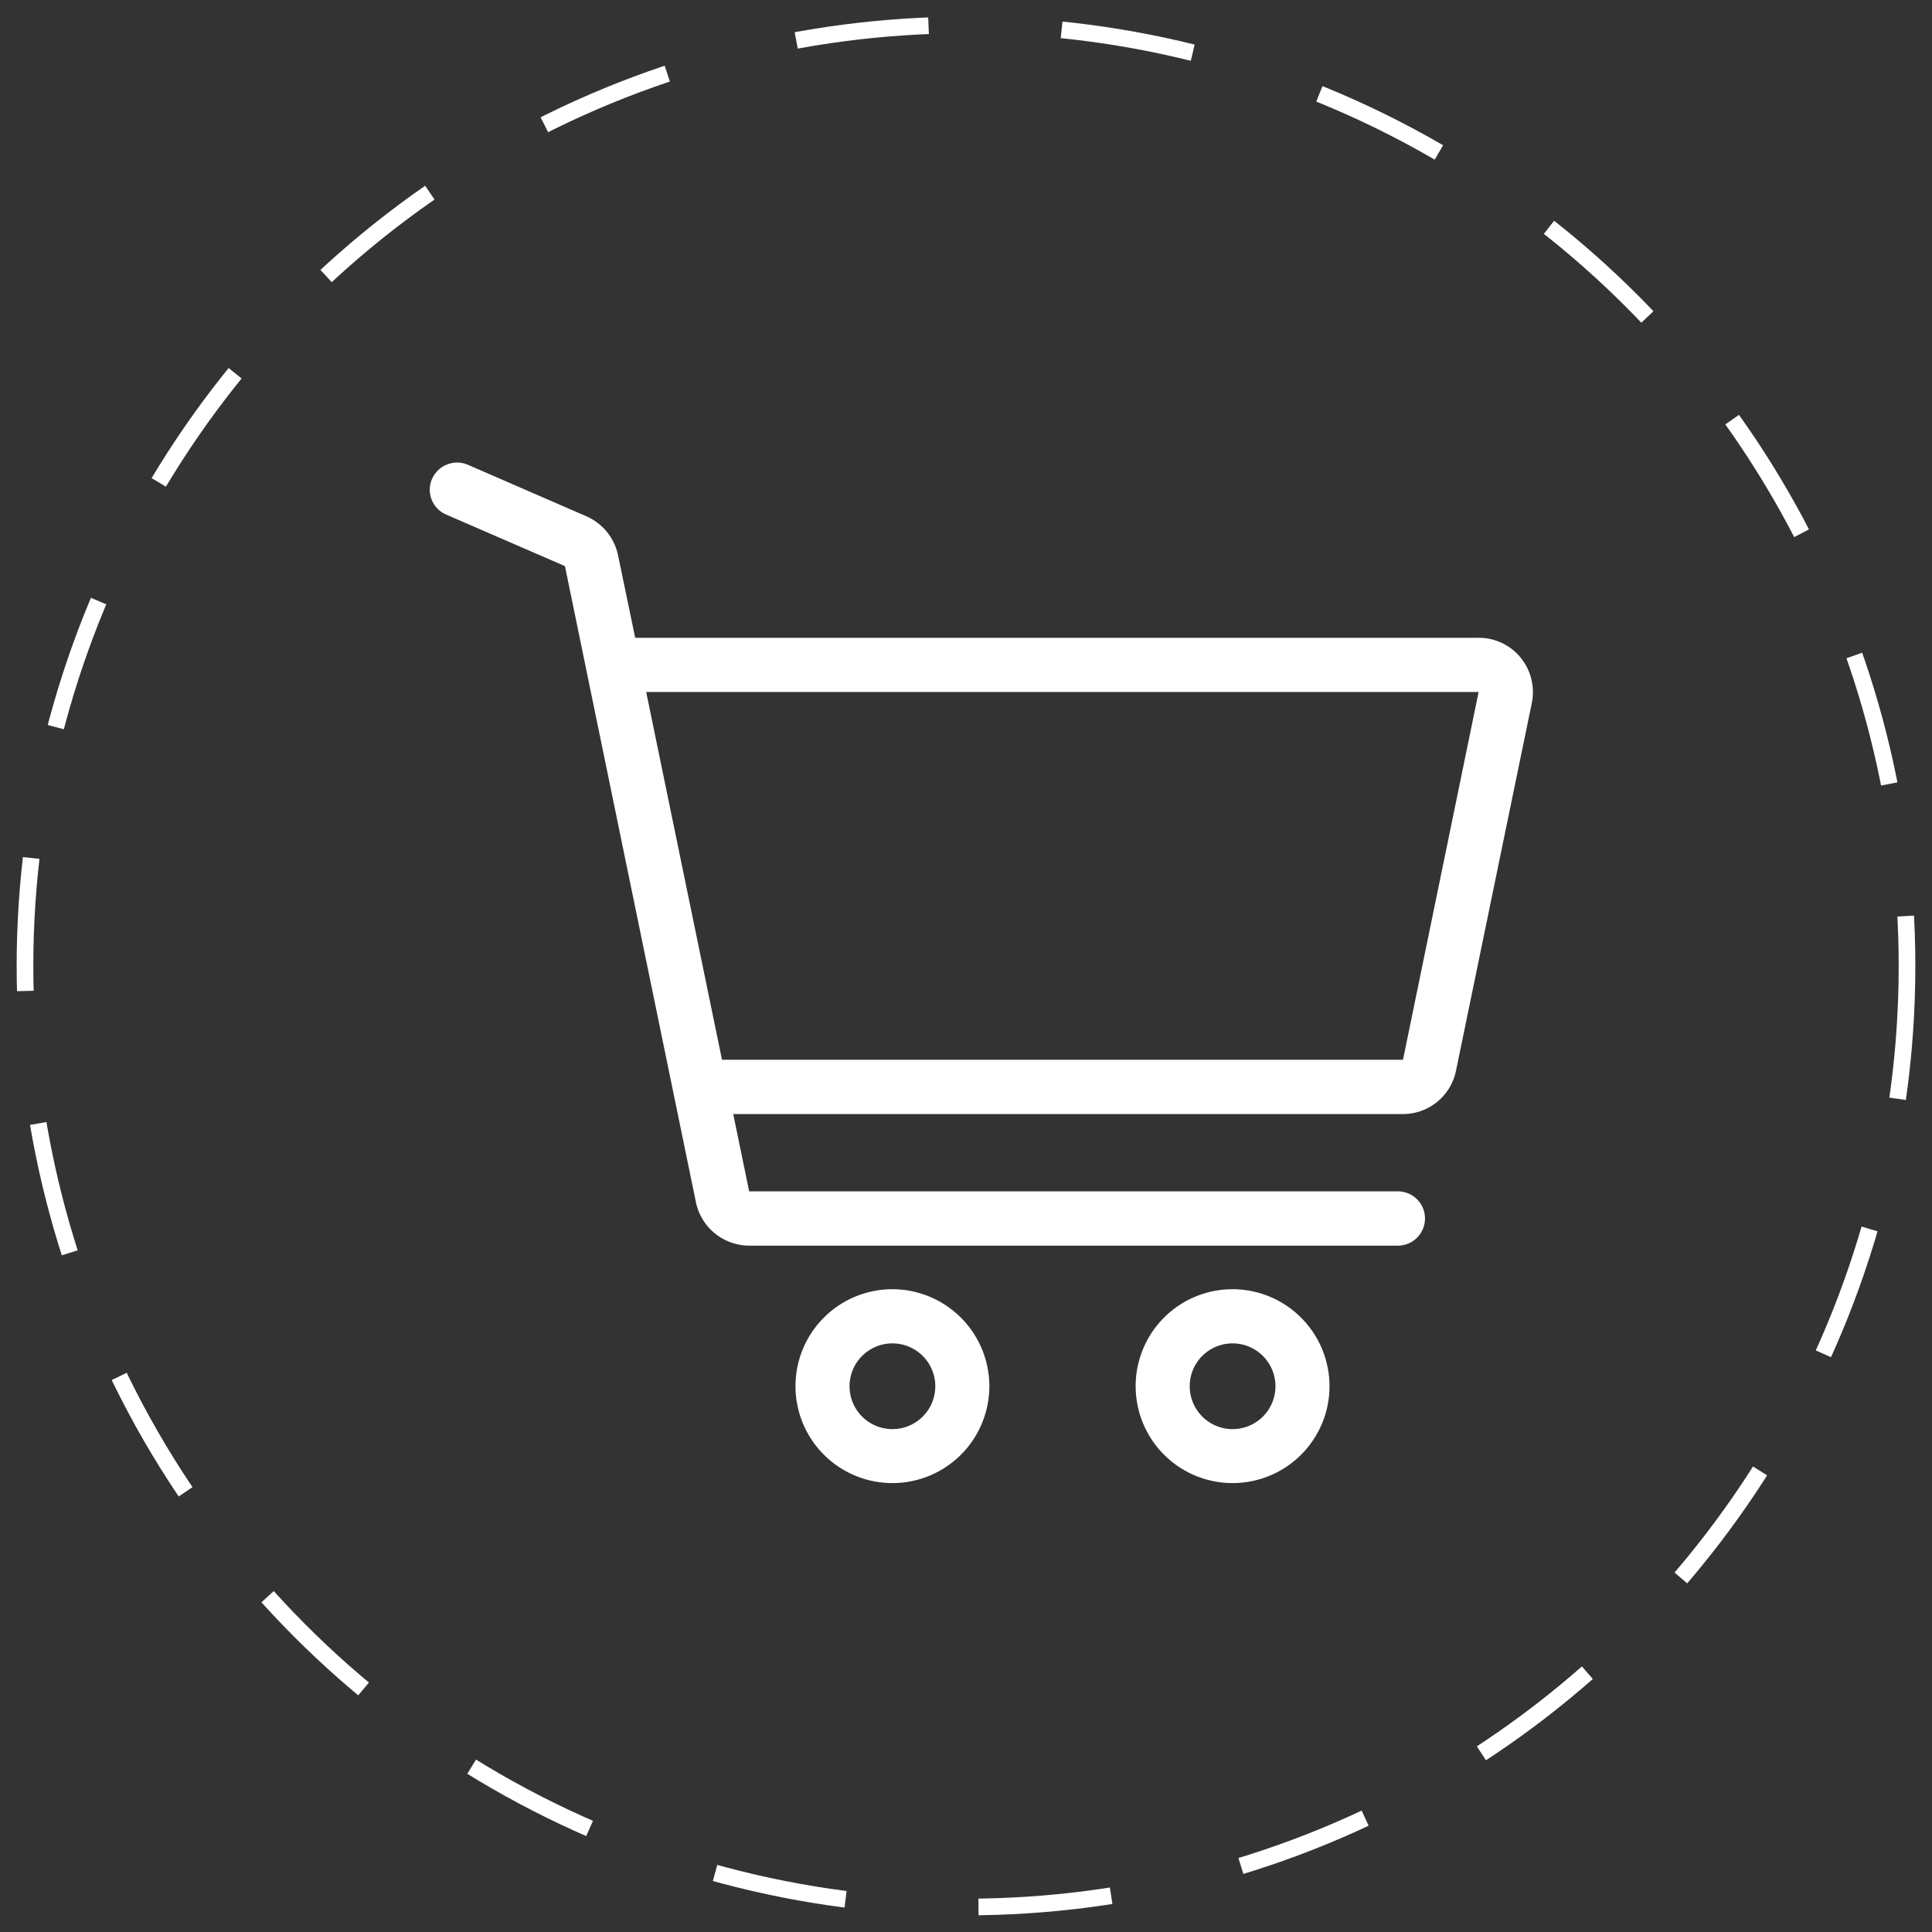 <?xml version="1.0" encoding="UTF-8" standalone="no"?>
<svg
   xmlns:dc="http://purl.org/dc/elements/1.1/"
   xmlns:cc="http://creativecommons.org/ns#"
   xmlns:rdf="http://www.w3.org/1999/02/22-rdf-syntax-ns#"
   xmlns:svg="http://www.w3.org/2000/svg"
   xmlns="http://www.w3.org/2000/svg"
   xmlns:sodipodi="http://sodipodi.sourceforge.net/DTD/sodipodi-0.dtd"
   xmlns:inkscape="http://www.inkscape.org/namespaces/inkscape"
   viewBox="0 0 58 58"
   version="1.1"
   id="svg22"
   sodipodi:docname="ventas-programa.svg"
   width="58"
   height="58"
   inkscape:version="0.92.3 (2405546, 2018-03-11)">
  <rect x="0" y="0" width="58" height="58" fill="#333333" stroke="none"/>

  <sodipodi:namedview
     pagecolor="#ffffff"
     bordercolor="#666666"
     borderopacity="1"
     objecttolerance="10"
     gridtolerance="10"
     guidetolerance="10"
     inkscape:pageopacity="0"
     inkscape:pageshadow="2"
     inkscape:window-width="1600"
     inkscape:window-height="878"
     id="namedview24"
     showgrid="false"
     inkscape:zoom="4.1403509"
     inkscape:cx="47.12288"
     inkscape:cy="24.523305"
     inkscape:window-x="-8"
     inkscape:window-y="-8"
     inkscape:window-maximized="1"
     inkscape:current-layer="svg22" />
  <defs
     id="defs4">
    <style
       id="style2">
            .cls-1,.cls-4{fill:none}.cls-1{stroke:#fff;stroke-width:.5px;stroke-dasharray:4}.cls-2{fill:#fff}.cls-3{stroke:none}
        </style>
  </defs>
  <g
     id="ventas-por-programa-oicon"
     transform="translate(4667.5,-4801.5)">
    <g
       id="Ellipse_1"
       class="cls-1"
       data-name="Ellipse 1"
       transform="translate(-4667,4802)"
       style="fill:none;stroke:#ffffff;stroke-width:0.5px;stroke-dasharray:4">
      <circle
         cx="28.5"
         cy="28.5"
         r="28.5"
         class="cls-3"
         id="circle6"
         style="stroke:none" />
      <circle
         cx="28.5"
         cy="28.5"
         r="28.25"
         class="cls-4"
         id="circle8"
         style="fill:none" />
    </g>
    <g
       id="Group_599"
       data-name="Group 599"
       transform="translate(-4654.546,4815.395)">
      <g
         id="Group_594"
         data-name="Group 594"
         transform="translate(10.927,24.808)">
        <g
           id="Group_593"
           data-name="Group 593">
          <path
             id="Path_428"
             d="m 172.61,383.7 a 2.91,2.91 0 1 0 2.91,2.91 2.915,2.915 0 0 0 -2.91,-2.91 z m 0,4.2 a 1.287,1.287 0 1 1 1.287,-1.287 1.286,1.286 0 0 1 -1.287,1.287 z"
             class="cls-2"
             data-name="Path 428"
             transform="translate(-169.7,-383.7)"
             inkscape:connector-curvature="0"
             style="fill:#ffffff" />
        </g>
      </g>
      <g
         id="Group_596"
         data-name="Group 596"
         transform="translate(21.139,24.808)">
        <g
           id="Group_595"
           data-name="Group 595">
          <path
             id="Path_429"
             d="m 330.51,383.7 a 2.91,2.91 0 1 0 2.91,2.91 2.915,2.915 0 0 0 -2.91,-2.91 z m 0,4.2 a 1.287,1.287 0 1 1 1.287,-1.287 1.286,1.286 0 0 1 -1.287,1.287 z"
             class="cls-2"
             data-name="Path 429"
             transform="translate(-327.6,-383.7)"
             inkscape:connector-curvature="0"
             style="fill:#ffffff" />
        </g>
      </g>
      <g
         id="Group_598"
         data-name="Group 598"
         transform="translate(-0.052,-0.008)">
        <g
           id="Group_597"
           data-name="Group 597">
          <path
             id="Path_430"
             d="m 32.7,5.852 a 1.62,1.62 0 0 0 -1.261,-0.6 H 6.115 L 5.6,2.774 A 1.642,1.642 0 0 0 4.66,1.609 L 1.09,0.057 A 0.822,0.822 0 0 0 0.016,0.484 0.809,0.809 0 0 0 0.436,1.551 L 4.006,3.1 7.939,22.2 a 1.638,1.638 0 0 0 1.591,1.3 h 19.48 a 0.815,0.815 0 0 0 0,-1.63 H 9.536 L 9.058,19.55 h 20.107 a 1.626,1.626 0 0 0 1.591,-1.3 L 33.032,7.21 A 1.637,1.637 0 0 0 32.7,5.852 Z M 29.165,17.92 H 8.721 L 6.445,6.88 h 24.99 z"
             class="cls-2"
             data-name="Path 430"
             transform="translate(0.052,0.008)"
             inkscape:connector-curvature="0"
             style="fill:#ffffff" />
        </g>
      </g>
    </g>
  </g>
</svg>

